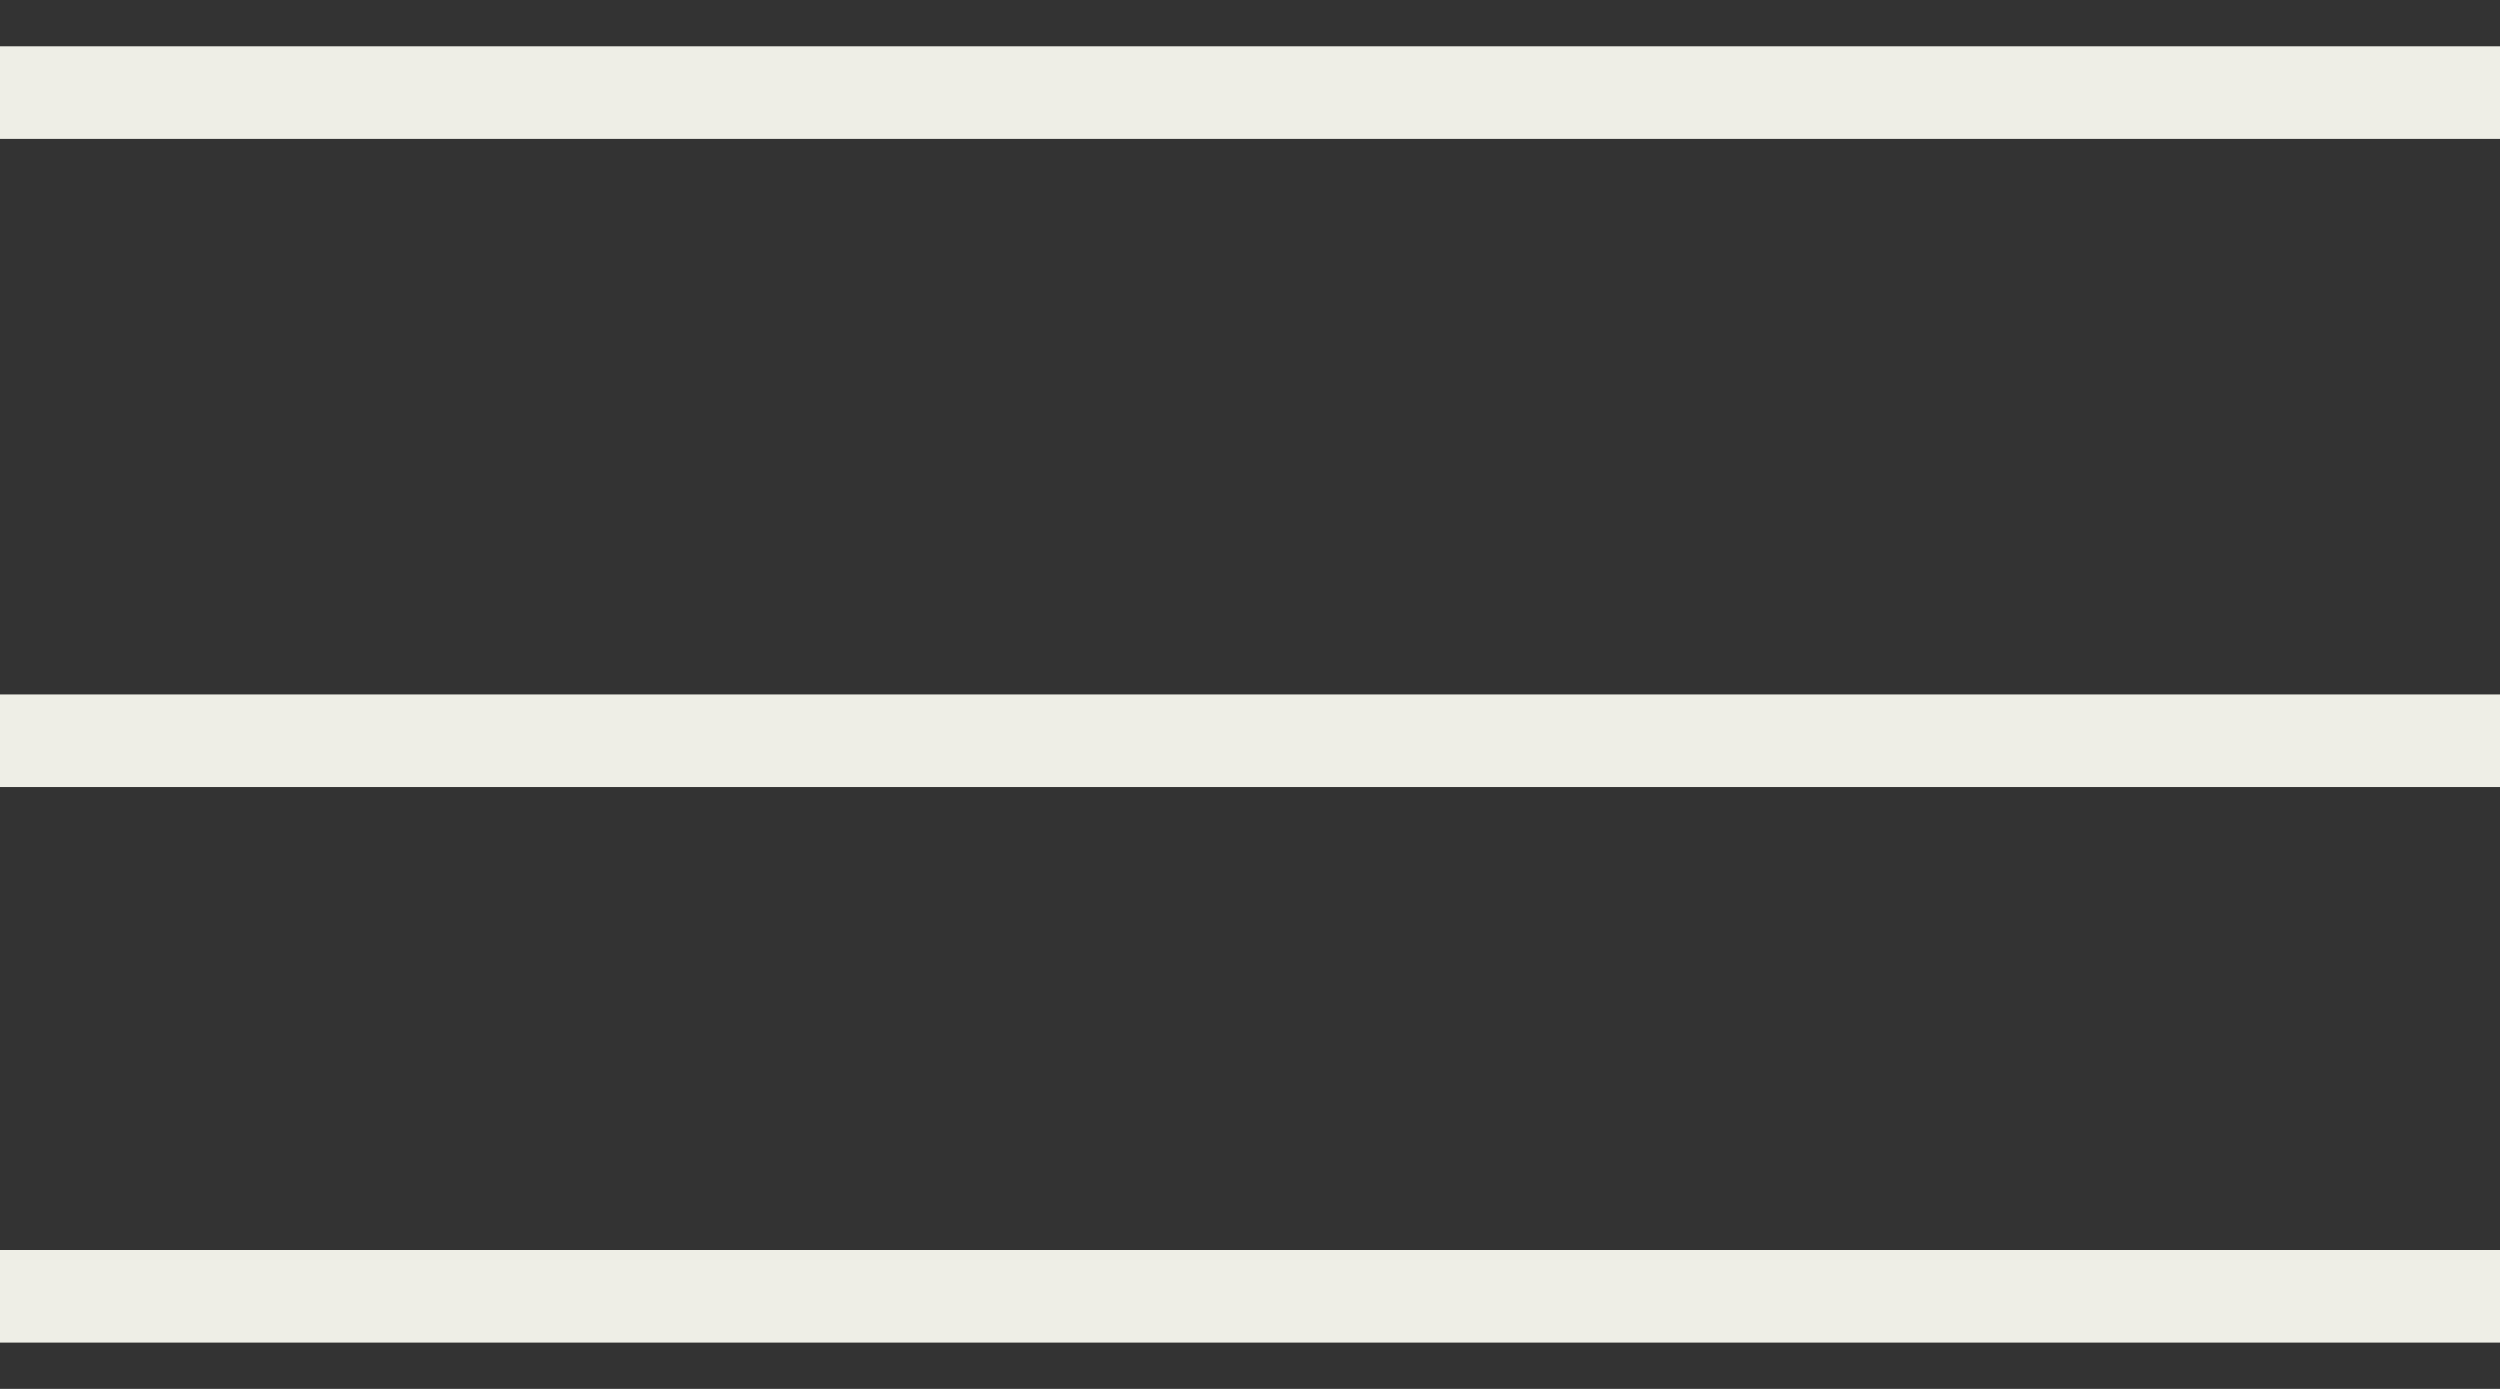 <?xml version="1.0" encoding="UTF-8"?> <svg xmlns="http://www.w3.org/2000/svg" width="27" height="15" viewBox="0 0 27 15" fill="none"><rect x="0" y="0" width="27" height="15" fill="#333333" stroke="none"/> <path d="M0 1H27" stroke="#EEEEE6" stroke-width="1"></path> <path d="M0 8H27" stroke="#EEEEE6" stroke-width="1"></path> <path d="M0 14H27" stroke="#EEEEE6" stroke-width="1"></path> </svg> 